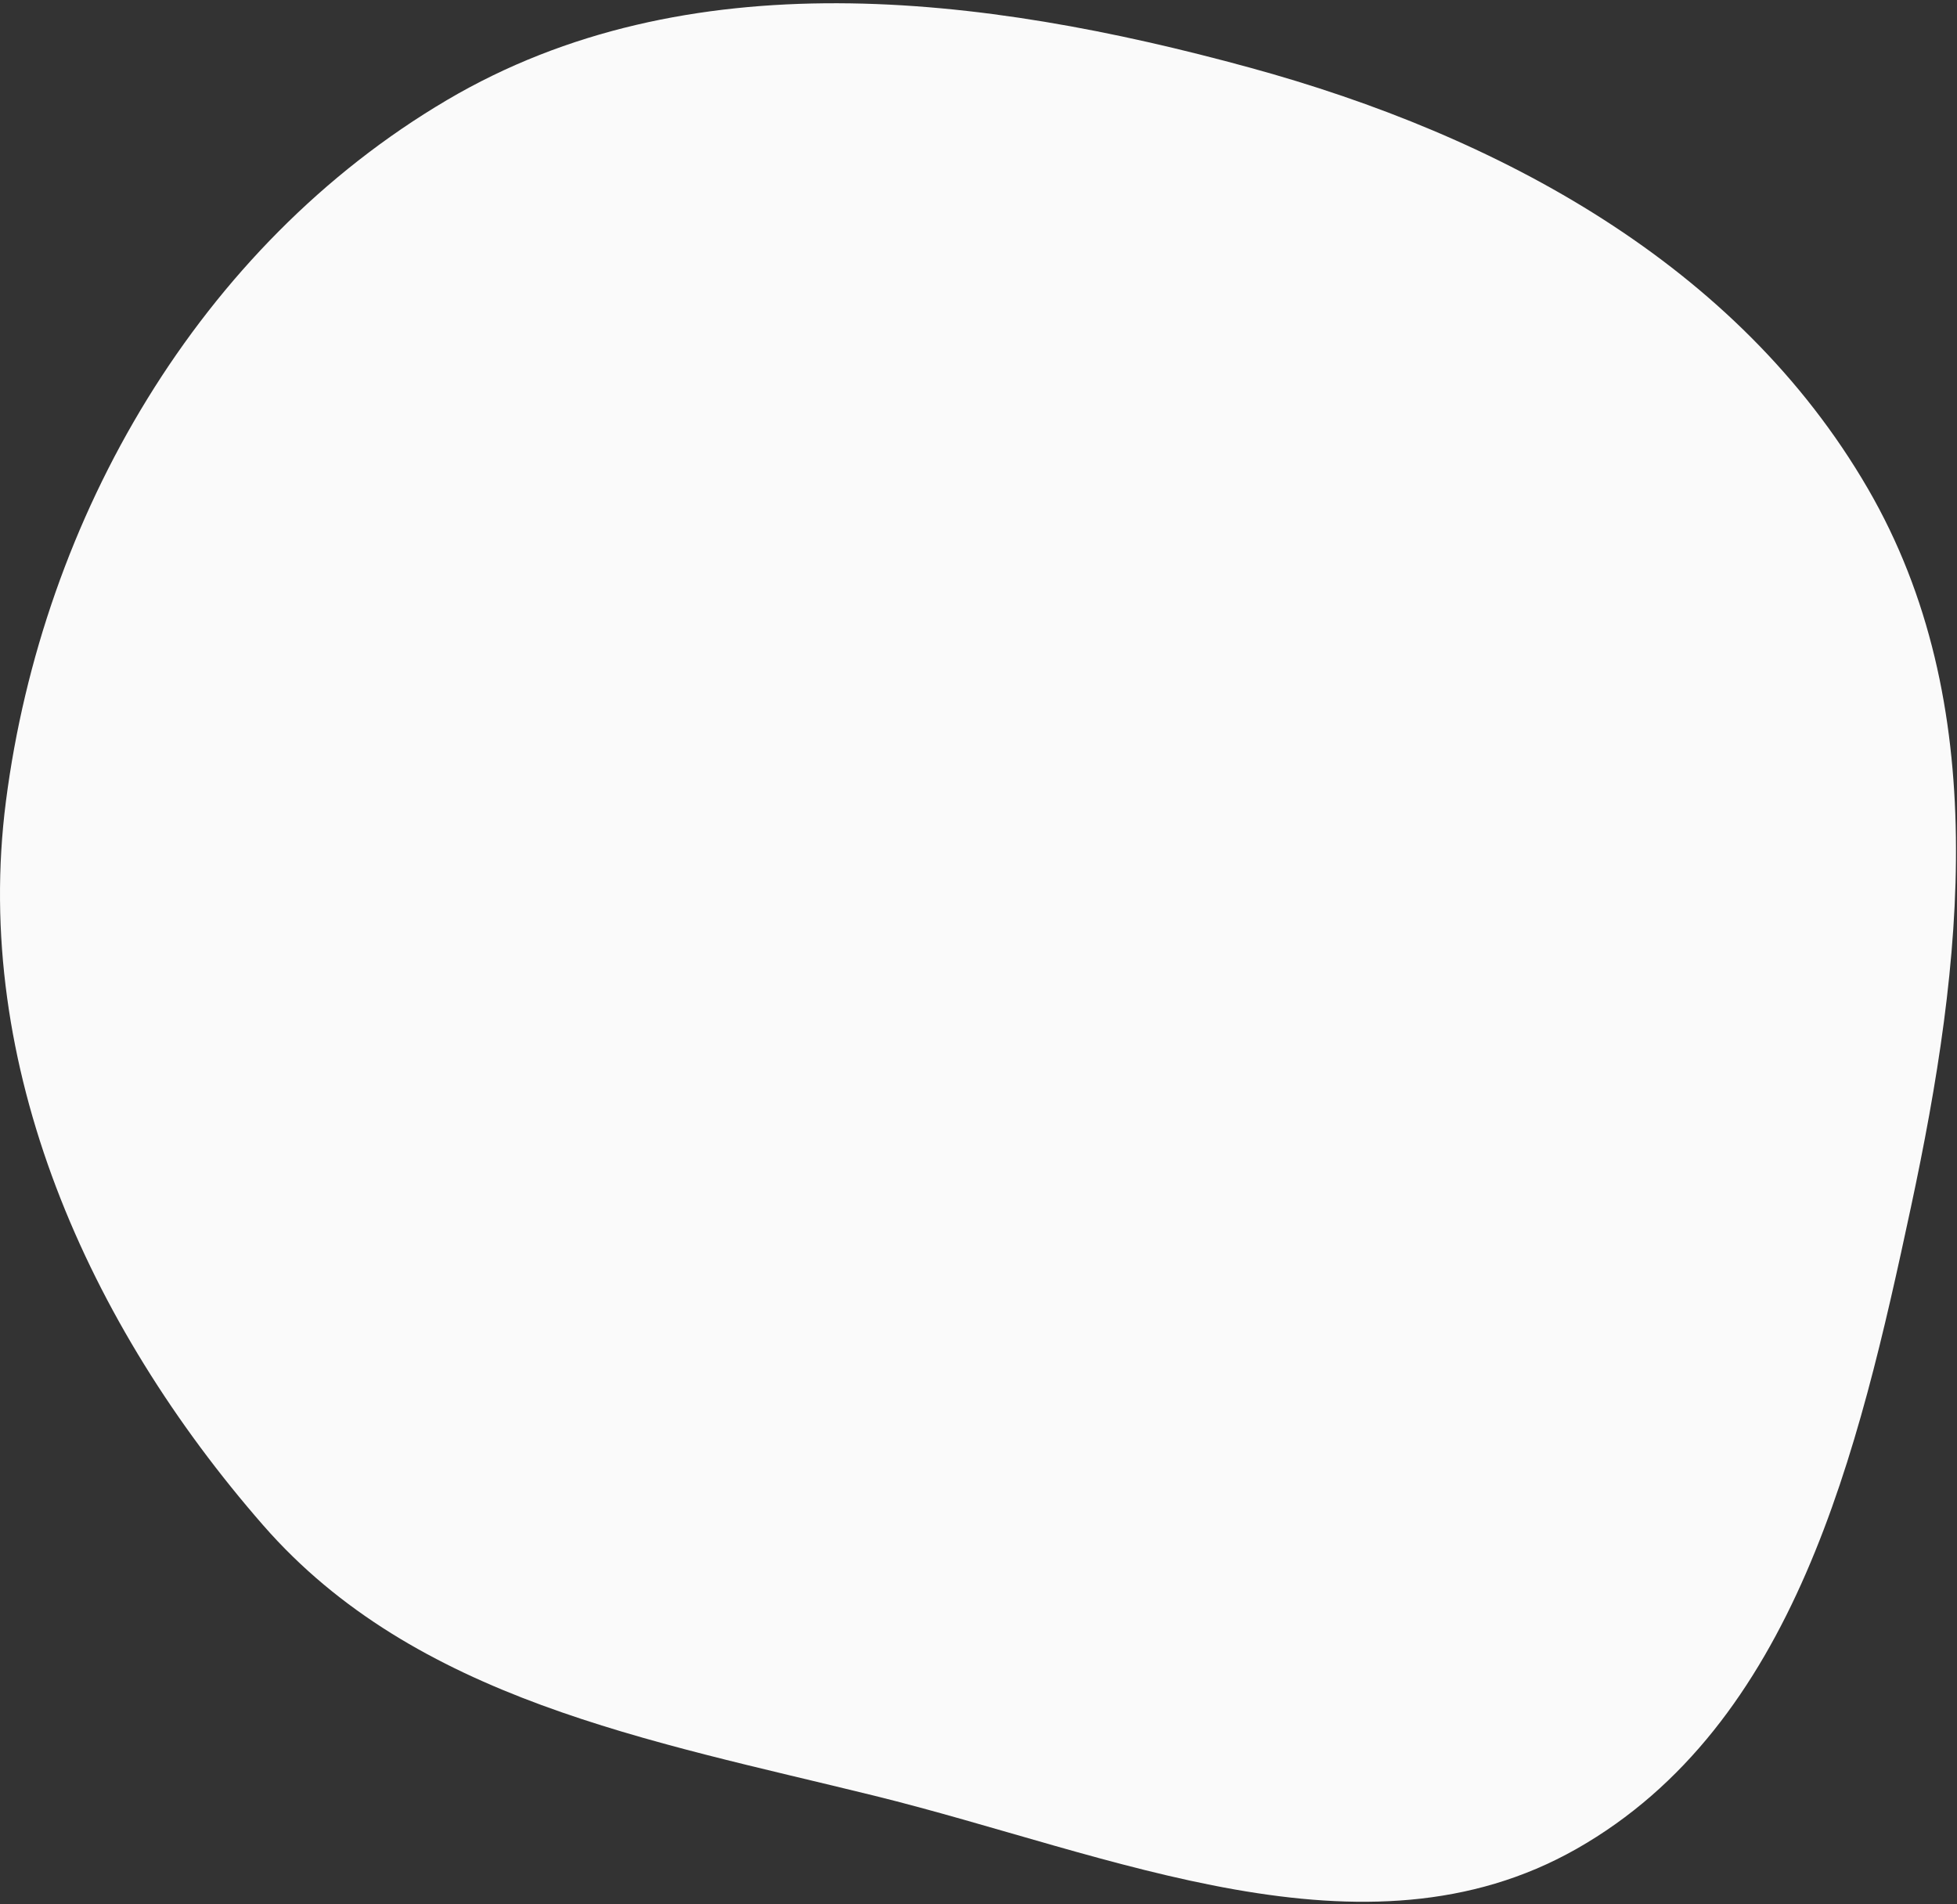 <svg fill="none" height="468" width="481" xmlns="http://www.w3.org/2000/svg"><rect width="100%" height="100%" fill="#333333" stroke="none"/><path clip-rule="evenodd" d="M387.489 454.366c-52.232 29.666-114.399 1.276-172.6-13.061-55.299-13.622-112.802-23.636-150.195-66.455-43.039-49.282-71.61-112.943-63.236-177.94 9-69.839 47.573-136.436 108.366-172.301 58.99-34.8 131.36-26.025 197.279-8.012 61.524 16.811 119.999 48.39 151.97 103.445 30.746 52.946 23.466 116.55 10.621 176.539-12.894 60.222-28.544 127.307-82.205 157.785z" fill="#fafafa" fill-rule="evenodd"/></svg>
